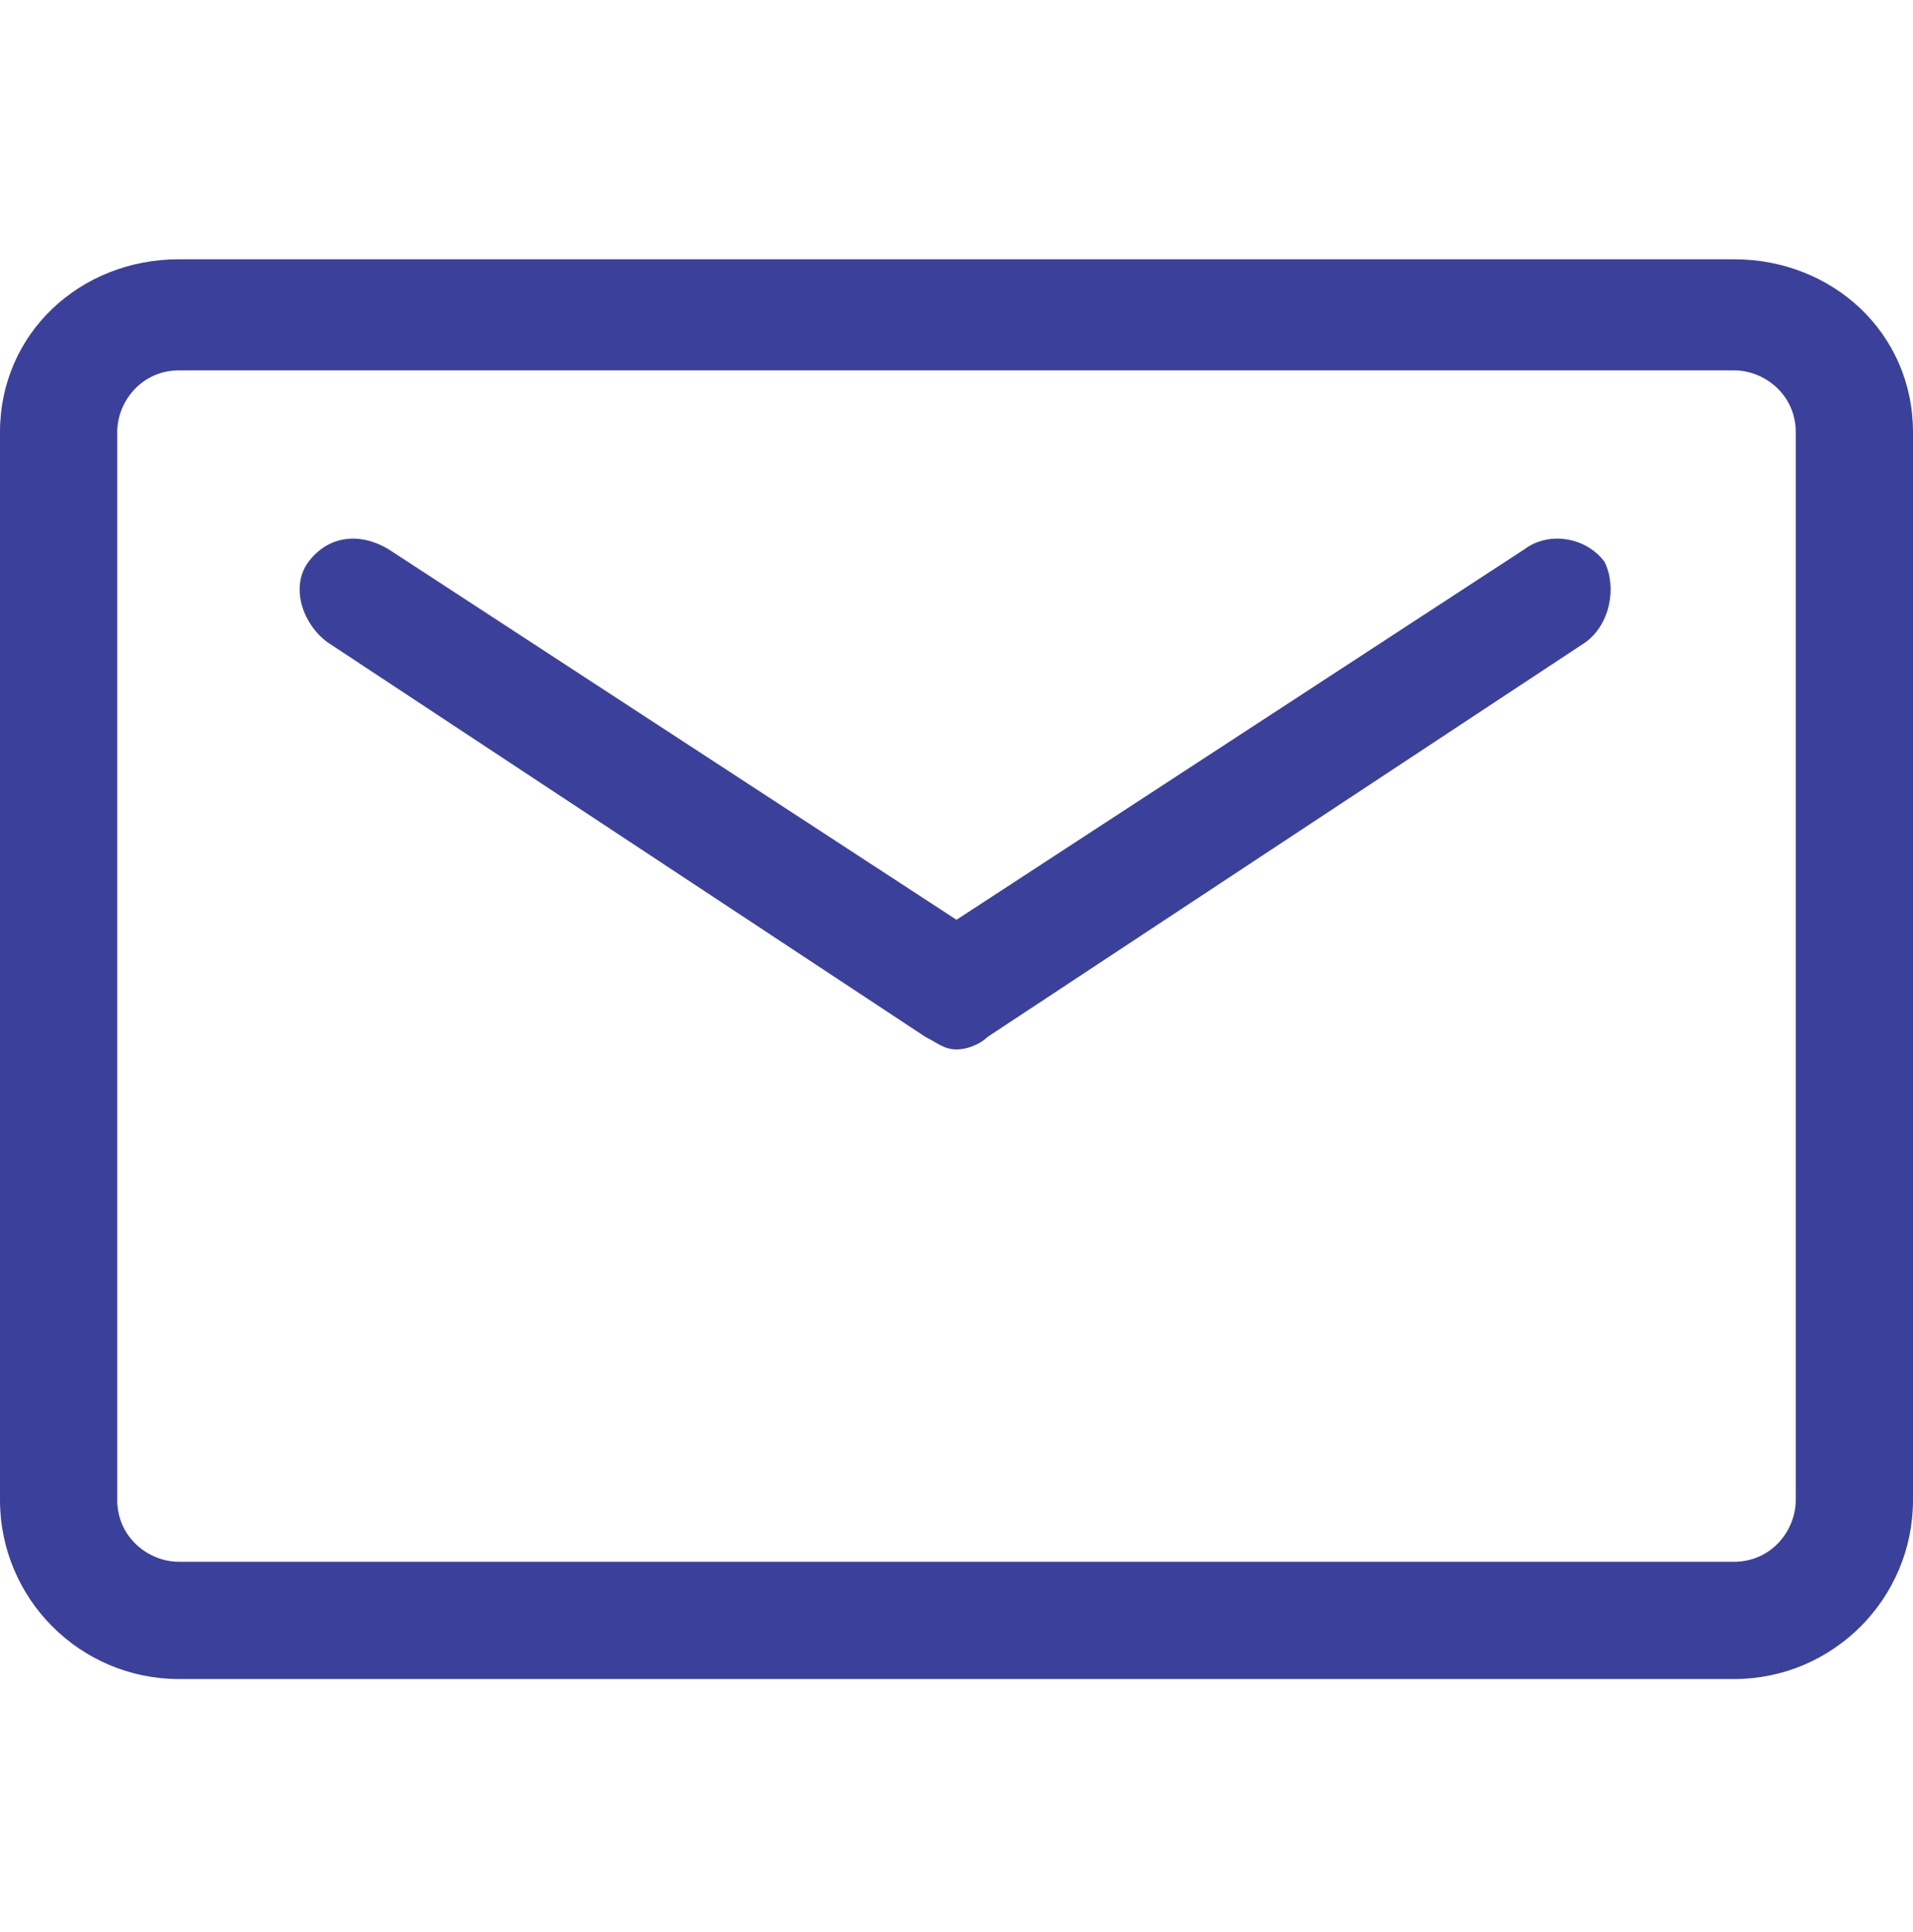 <?xml version="1.0" encoding="utf-8"?>
<!-- Generator: Adobe Illustrator 26.0.0, SVG Export Plug-In . SVG Version: 6.00 Build 0)  -->
<svg version="1.1" id="图层_1" xmlns="http://www.w3.org/2000/svg" xmlns:xlink="http://www.w3.org/1999/xlink" x="0px" y="0px"
	 viewBox="0 0 31 31.3" style="enable-background:new 0 0 31 31.3;" xml:space="preserve">
<style type="text/css">
	.st0{fill:#3B419B;}
</style>
<g>
	<g>
		<path class="st0" d="M28.1,4.2H2.9C1.3,4.2,0,5.4,0,7v17.3c0,1.6,1.3,2.9,2.9,2.9h25.2c1.6,0,2.9-1.3,2.9-2.9V7
			C31,5.4,29.7,4.2,28.1,4.2z M29.1,24.3c0,0.5-0.4,1-1,1H2.9c-0.5,0-1-0.4-1-1V7c0-0.5,0.4-1,1-1h25.2c0.5,0,1,0.4,1,1V24.3z
			 M24.7,8.9l-9.2,6l-9.2-6c0,0,0,0,0,0C5.8,8.6,5.3,8.7,5,9.1c-0.3,0.4-0.1,1,0.3,1.3l9.7,6.4c0.2,0.1,0.3,0.2,0.5,0.2
			c0.2,0,0.4-0.1,0.5-0.2l9.7-6.4c0.4-0.3,0.5-0.9,0.3-1.3C25.7,8.7,25.1,8.6,24.7,8.9z"/>
	</g>
</g>
</svg>
